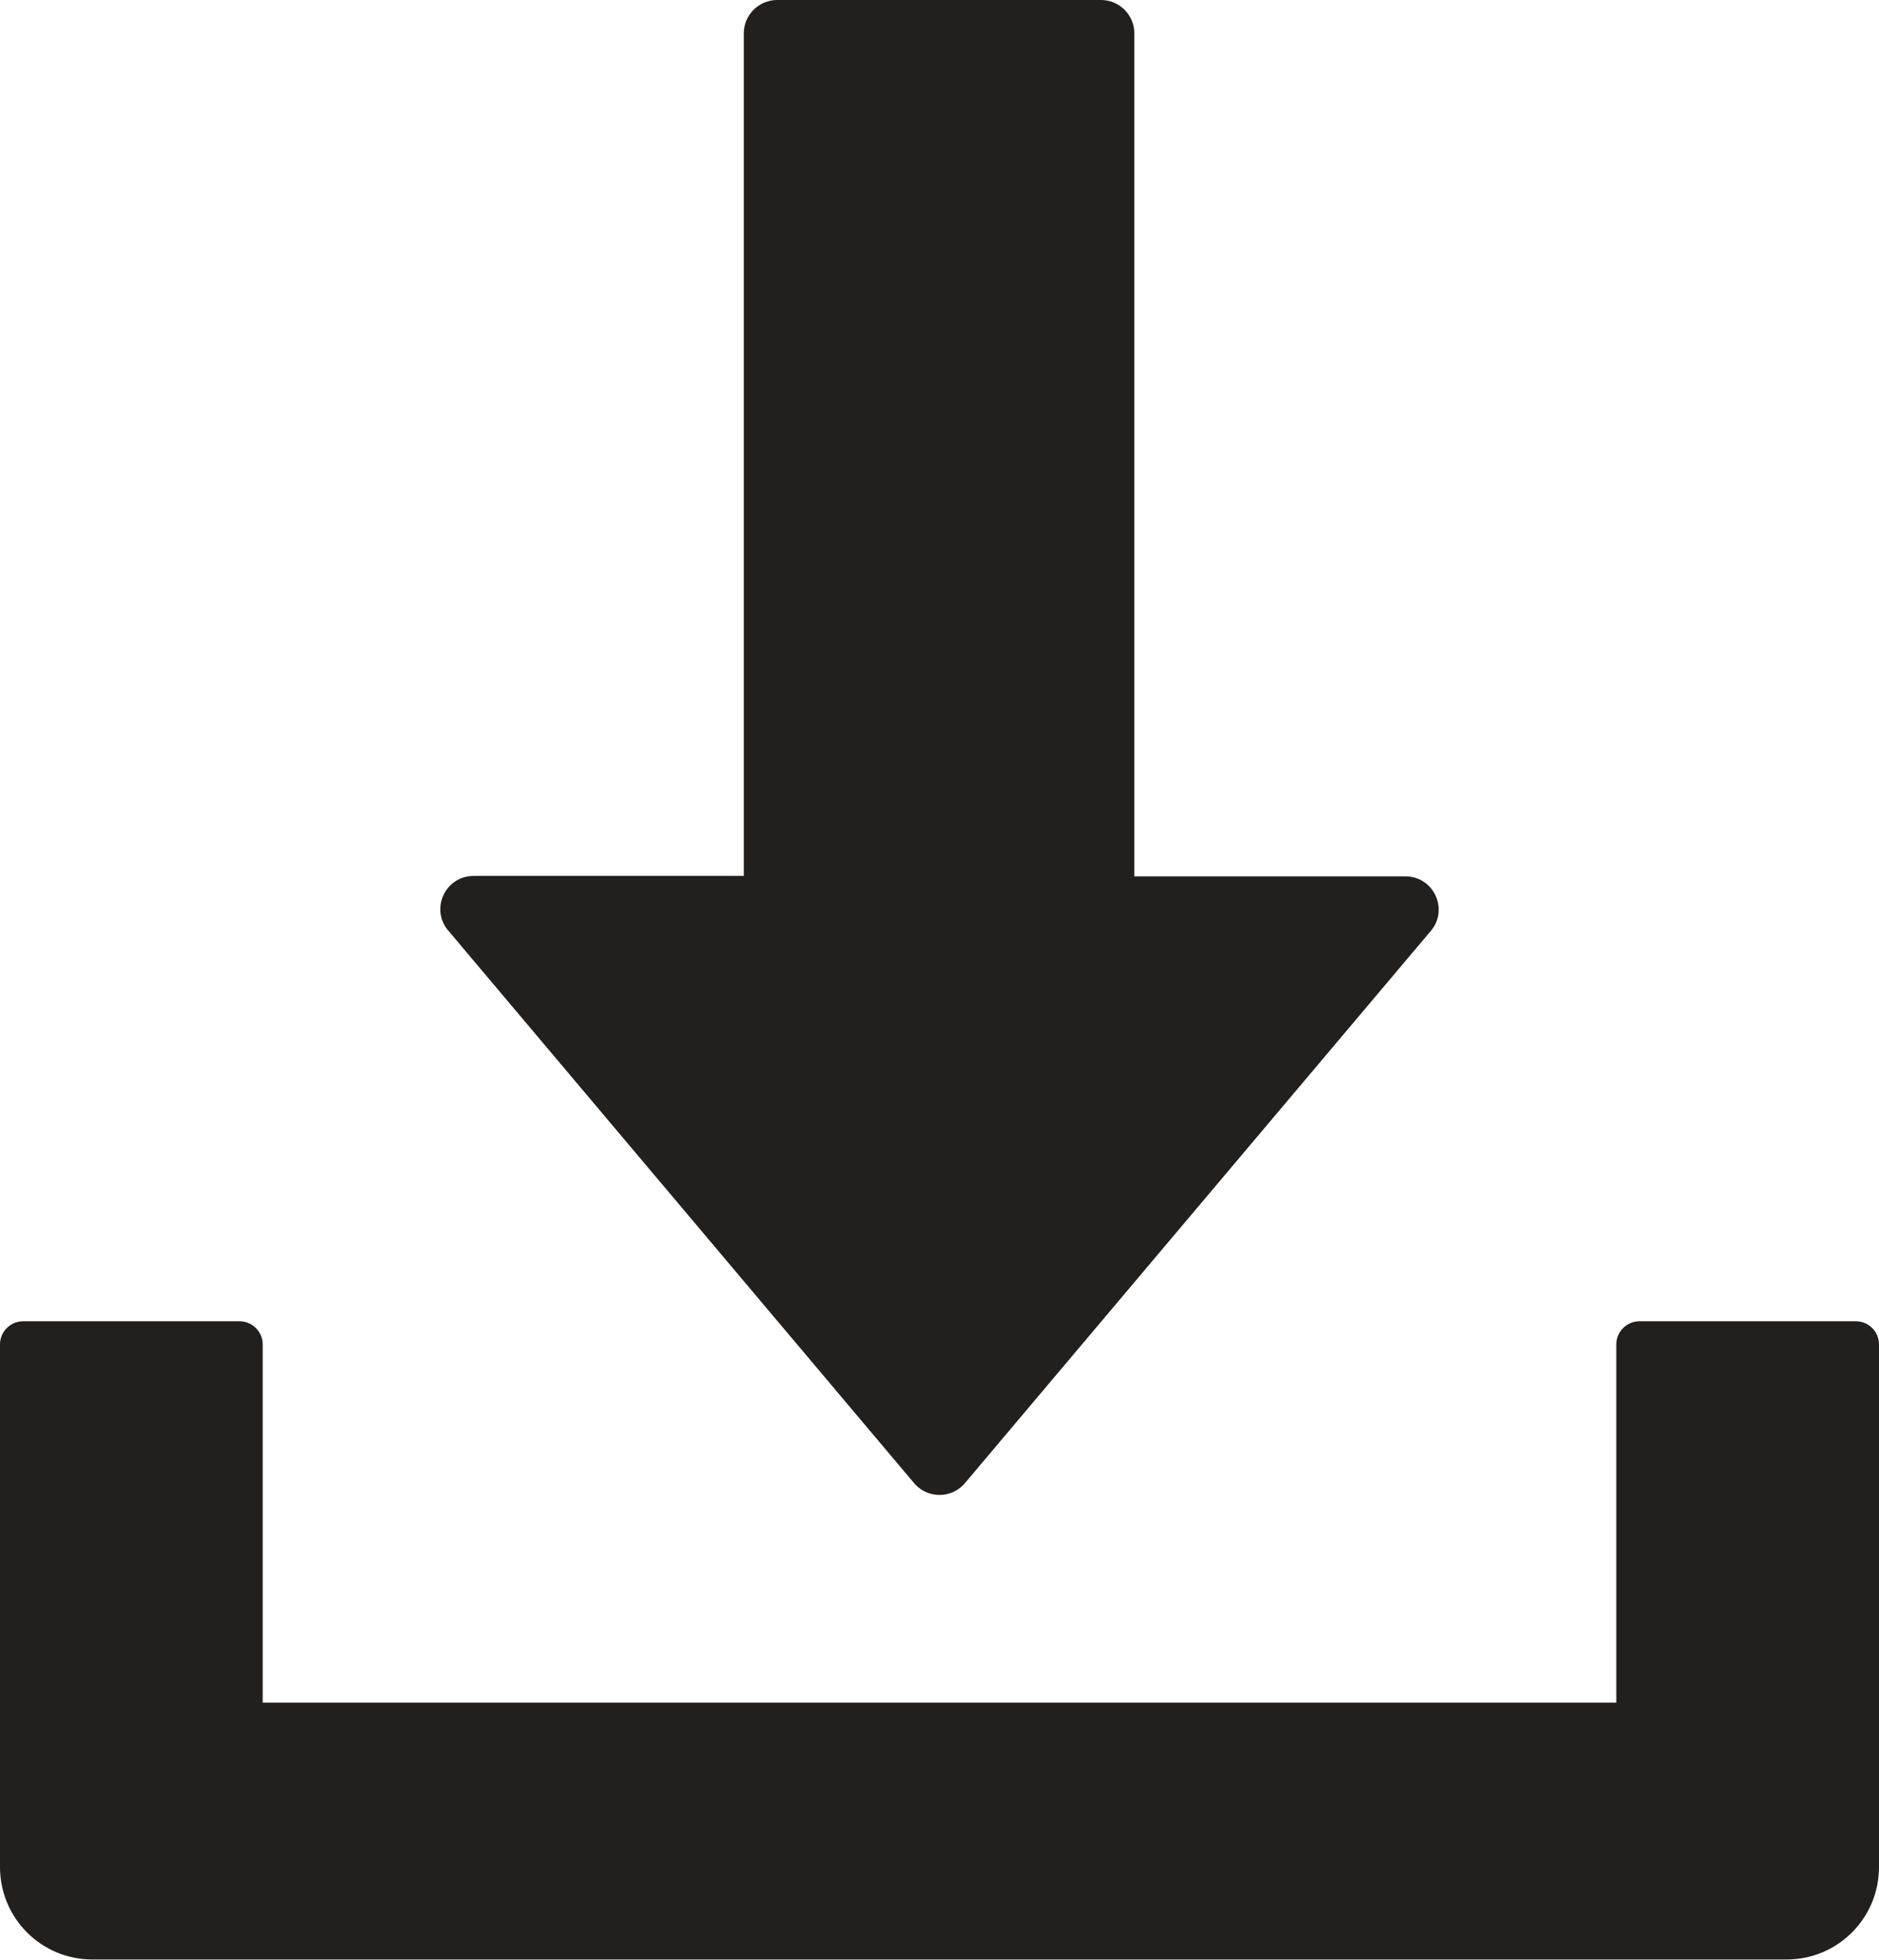 <svg width="303" height="316" viewBox="0 0 303 316" fill="none" xmlns="http://www.w3.org/2000/svg">
<path fill-rule="evenodd" clip-rule="evenodd" d="M147.274 238.942C147.776 239.583 148.418 240.101 149.15 240.458C149.882 240.815 150.686 241 151.5 241C152.314 241 153.118 240.815 153.85 240.458C154.582 240.101 155.224 239.583 155.726 238.942L230.849 149.926C233.599 146.439 231.117 141.276 226.623 141.276H182.921V5.364C182.921 2.414 180.506 0 177.555 0H125.311C122.359 0 119.945 2.414 119.945 5.364V141.209H76.377C71.883 141.209 69.401 146.372 72.151 149.859L147.274 238.942ZM264.364 213H299.278C301.325 213 303 214.677 303 216.727V300.977C303 309.224 296.347 315.886 288.112 315.886H14.888C6.653 315.886 0 309.224 0 300.977V216.727C0 214.677 1.675 213 3.722 213H38.636C40.684 213 42.358 214.677 42.358 216.727V274.477H260.642V216.727C260.642 214.677 262.317 213 264.364 213Z" fill="#221F1C"/>
</svg>
